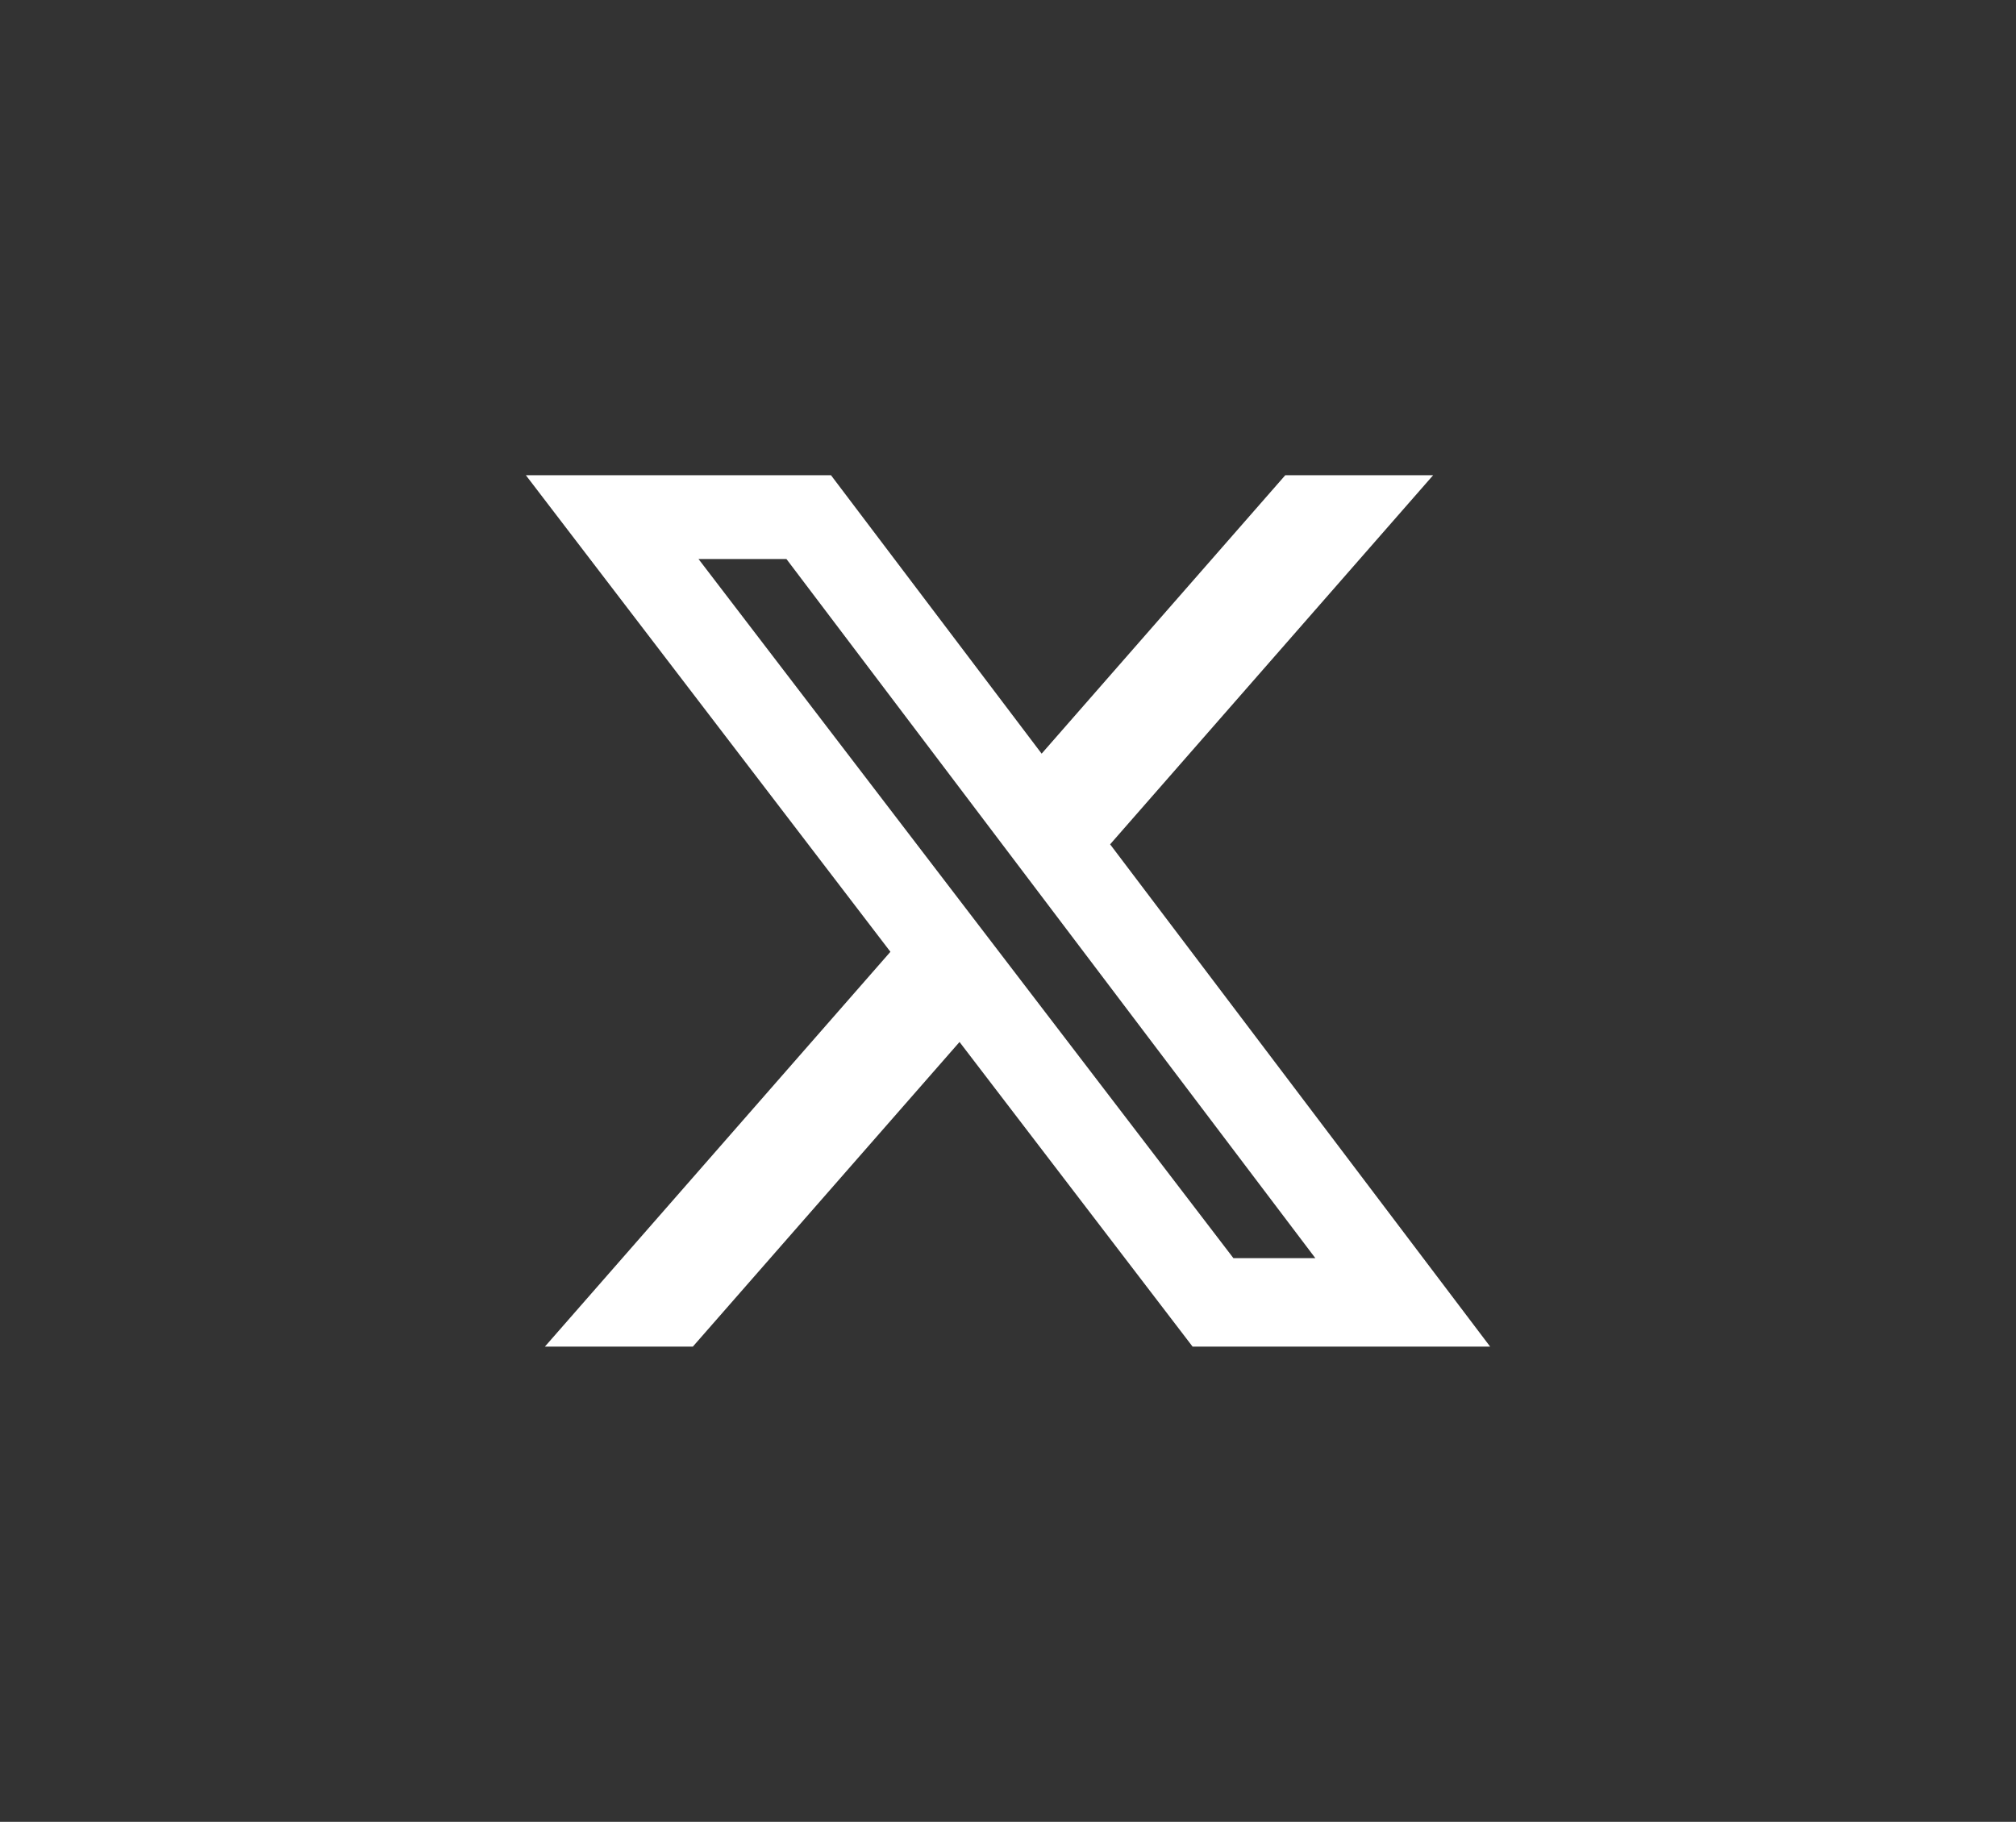 <?xml version="1.0" encoding="UTF-8"?><svg id="uuid-077a72b4-66db-4cd8-8010-a38702491ca8" xmlns="http://www.w3.org/2000/svg" viewBox="0 0 393.707 355.875"><rect x="0" y="0" width="393.707" height="355.875" fill="#333333" stroke="none"/><path d="M251.006,92.826h28.877l-63.087,72.105,74.217,98.118h-58.111l-45.515-59.508-52.08,59.508h-28.894l67.478-77.124-71.197-93.099h59.587l41.142,54.393,47.584-54.393ZM240.871,245.765h16.001l-103.286-136.562h-17.171l104.456,136.562Z" style="fill:#fff;"/></svg>